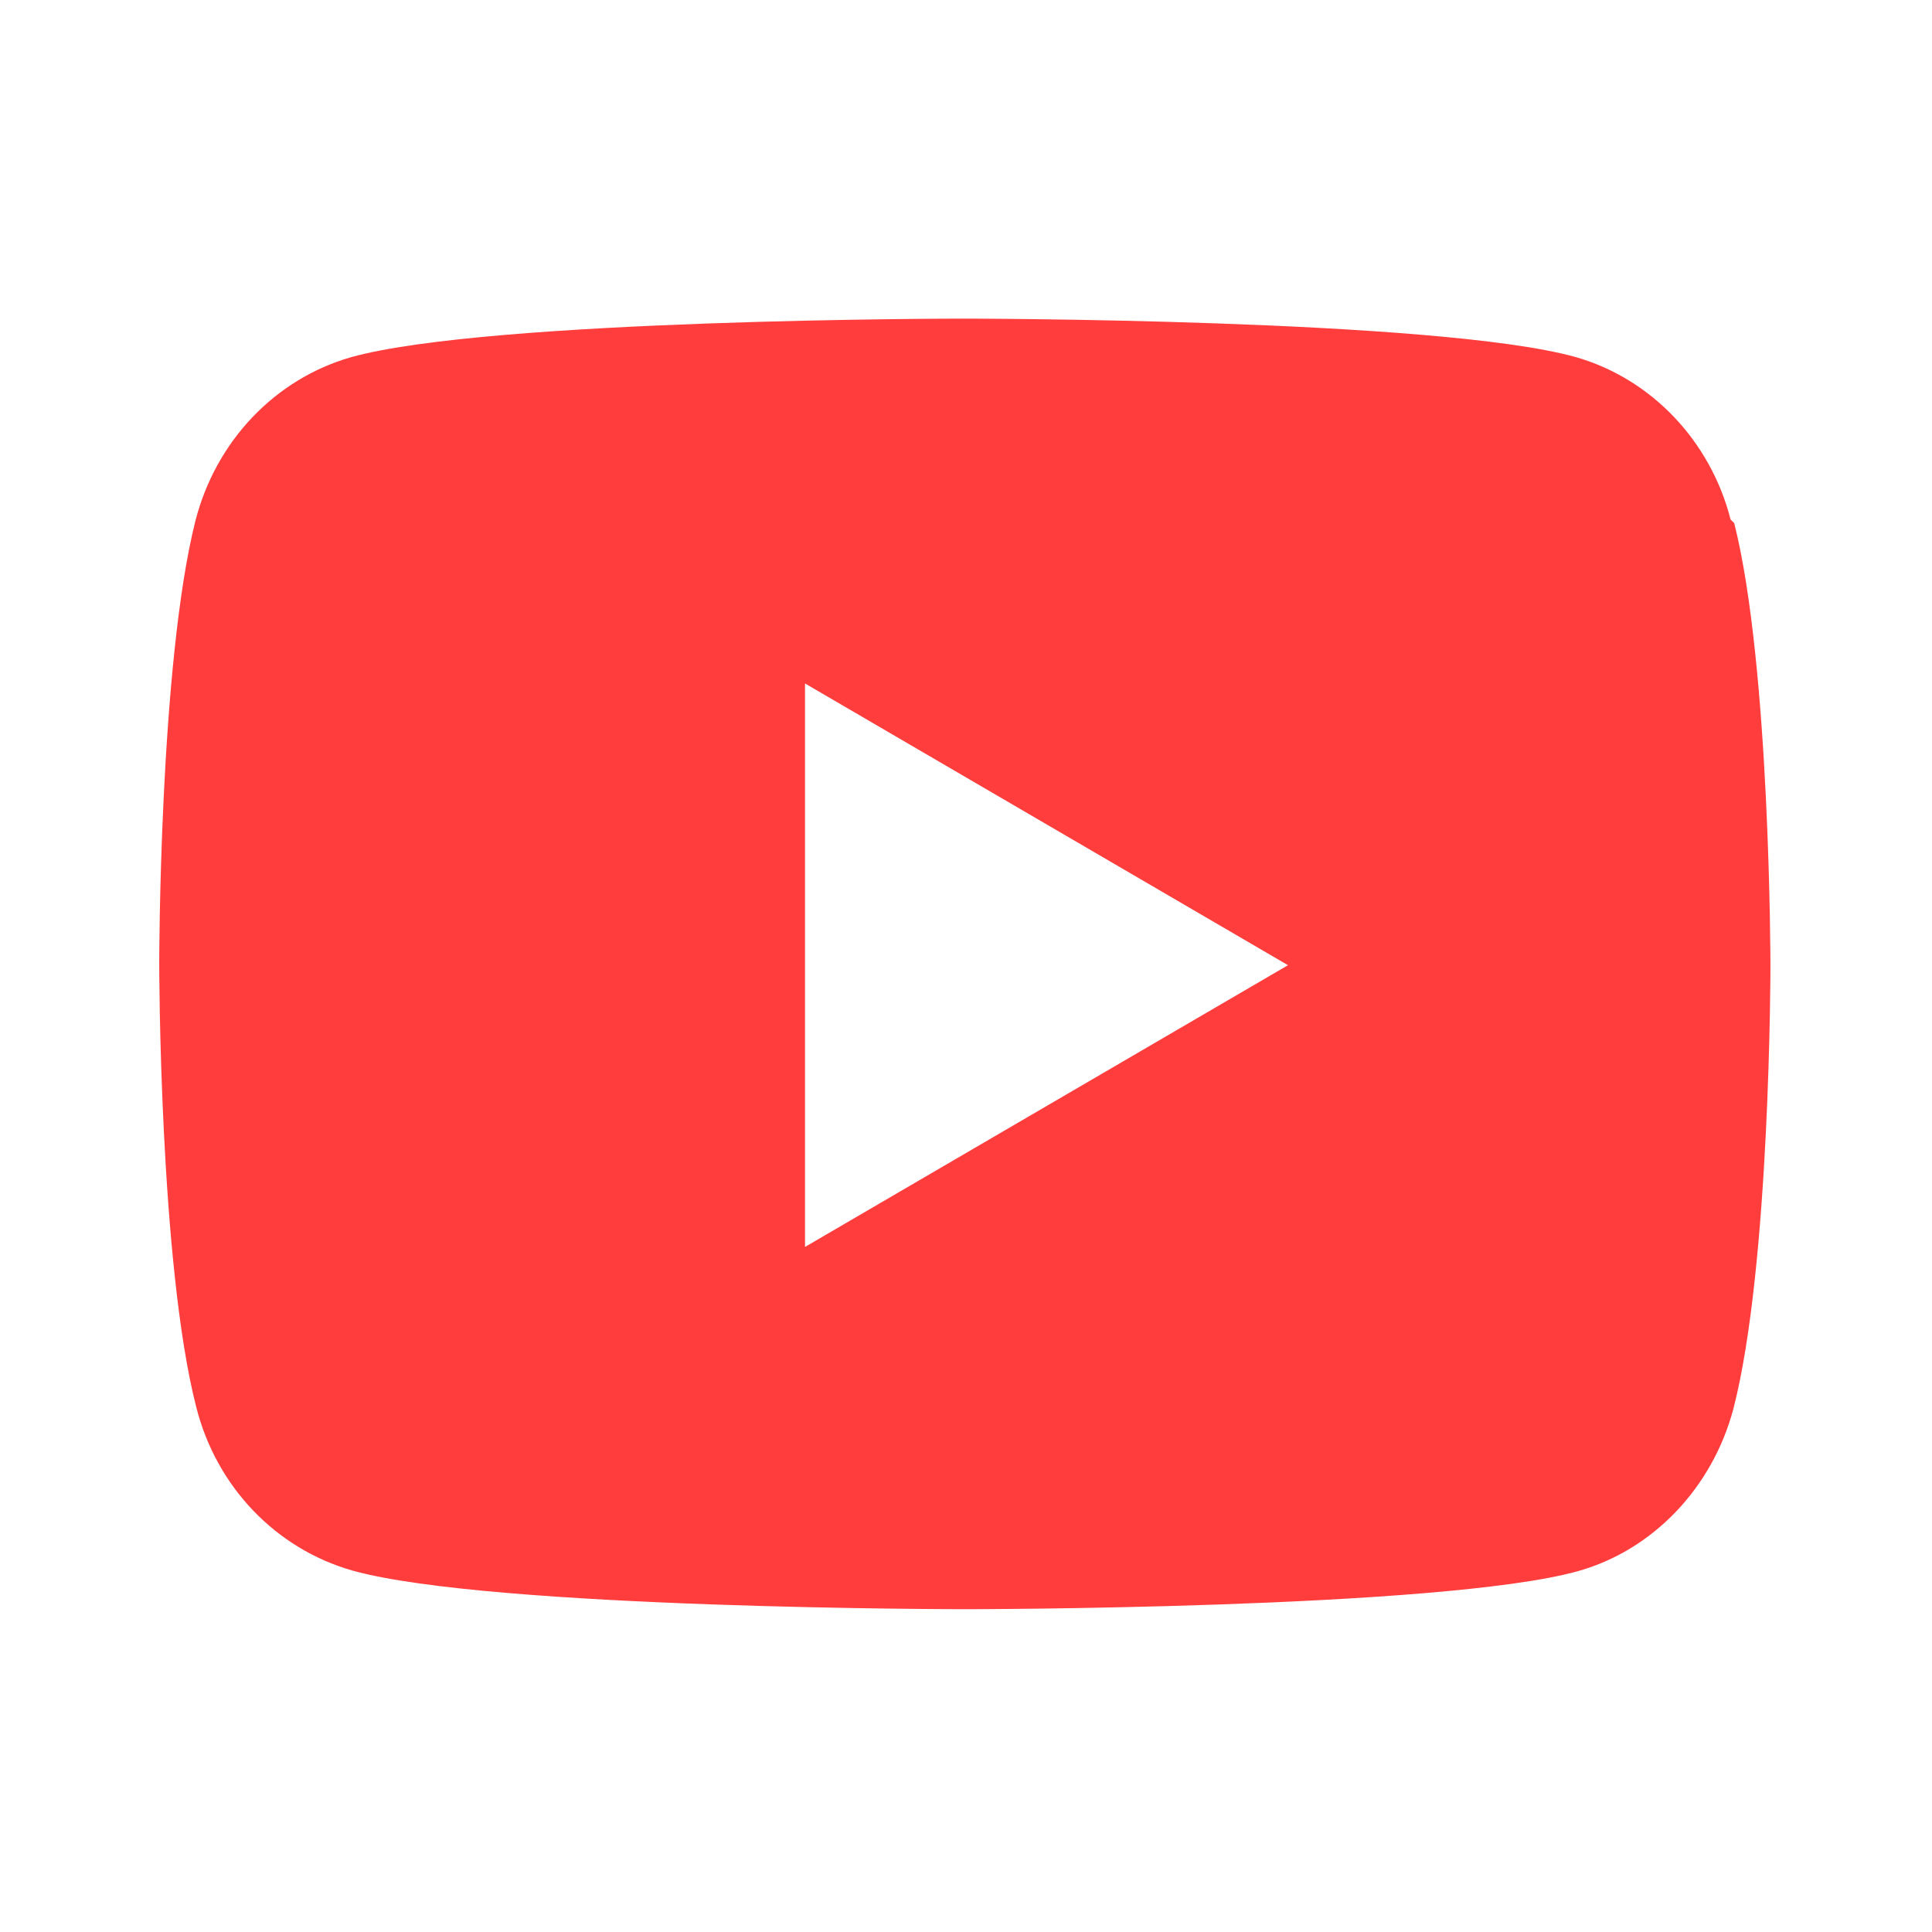 <svg viewBox="0 0 24 24" xmlns="http://www.w3.org/2000/svg"><path fill="none" d="M0 0h24v24H0Z"/><path fill="#FF3D3D" d="M21.543 6.498c.45 1.78.45 5.502.45 5.502s0 3.72-.46 5.5c-.26.98-1 1.76-1.94 2.02 -1.71.47-7.605.47-7.605.47s-5.893 0-7.61-.48c-.95-.27-1.69-1.04-1.94-2.03 -.46-1.79-.46-5.51-.46-5.51s0-3.72.45-5.502c.254-.99.99-1.76 1.93-2.03 1.71-.48 7.605-.48 7.605-.48s5.89 0 7.605.476c.94.266 1.68 1.04 1.93 2.02ZM10 15.49l6-3.5 -6-3.5v7Z"/></svg>